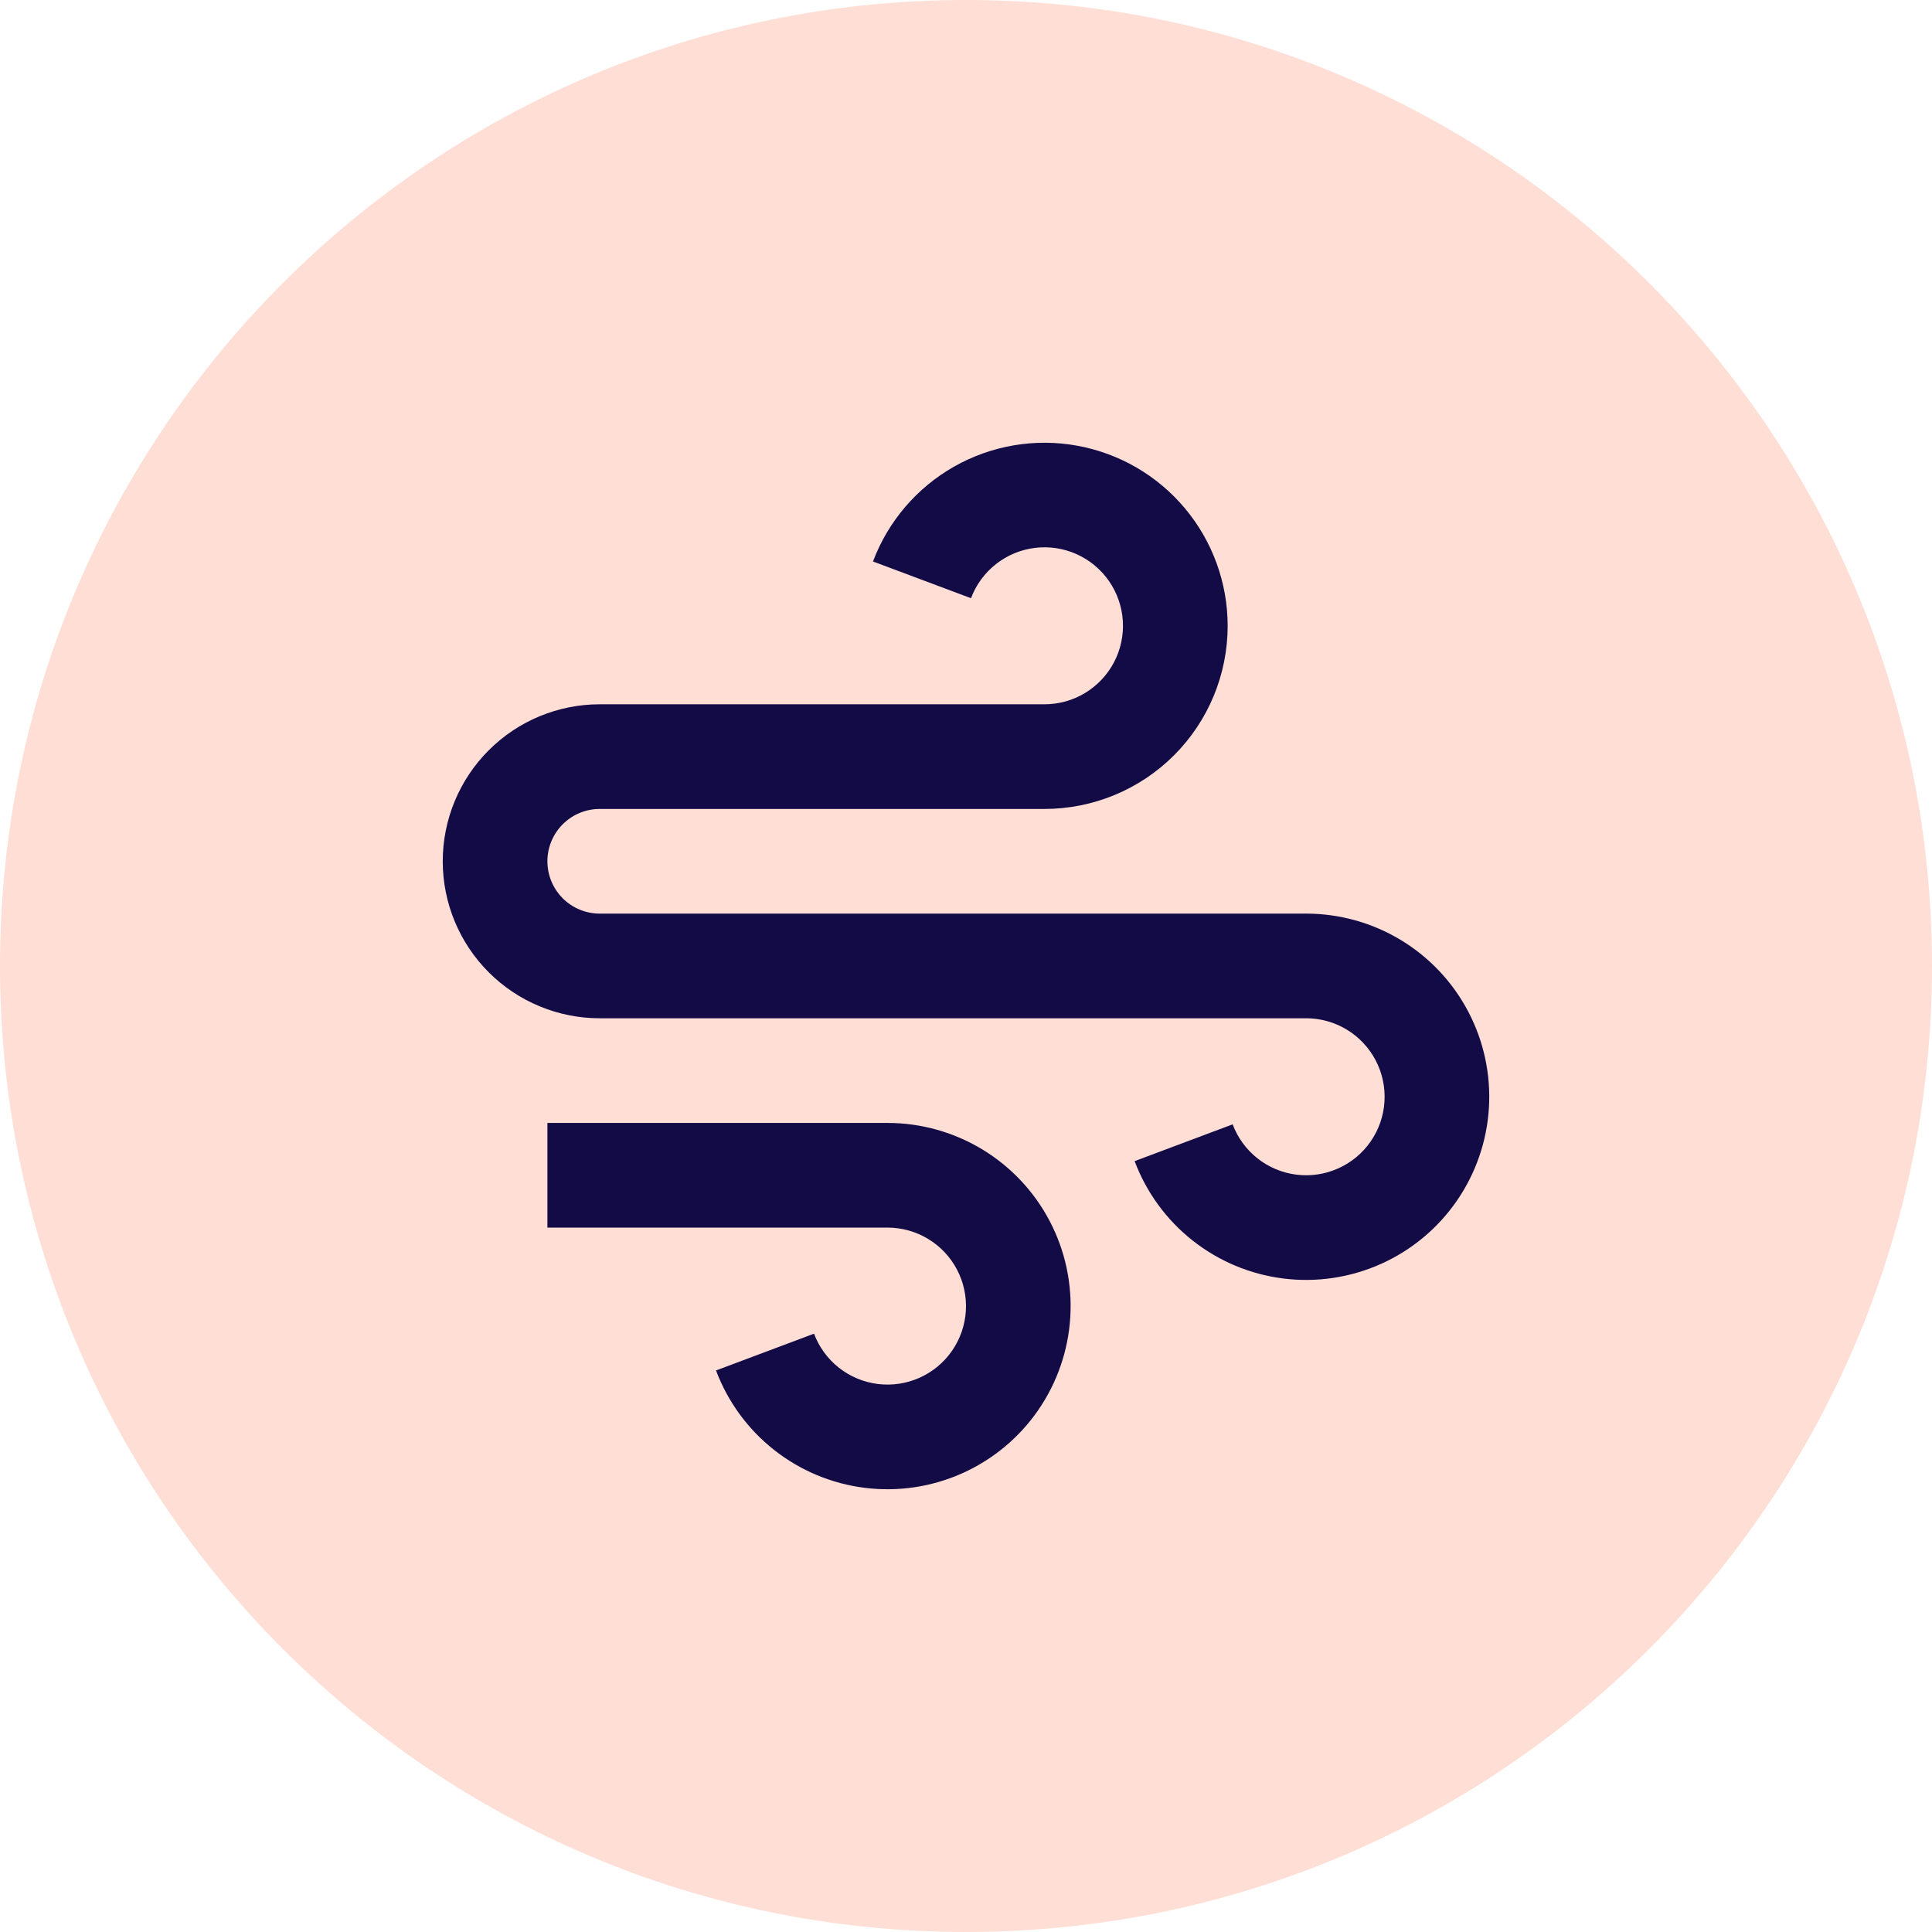 <svg width="256" height="256" viewBox="0 0 256 256" fill="none" xmlns="http://www.w3.org/2000/svg">
<g clip-path="url(#clip0_501_5576)">
<path d="M128 256C198.692 256 256 198.692 256 128C256 57.307 198.692 -0 128 -0C57.307 -0 -0 57.307 -0 128C-0 198.692 57.307 256 128 256Z" fill="#FFDED6"/>
<path d="M117.603 162.663H72.534V148.795H117.603C122.032 148.796 126.376 150.01 130.165 152.304C133.953 154.598 137.042 157.885 139.096 161.809C141.15 165.733 142.091 170.145 141.817 174.565C141.542 178.986 140.064 183.247 137.541 186.888C135.019 190.528 131.548 193.409 127.505 195.217C123.462 197.026 119.001 197.694 114.606 197.148C110.211 196.603 106.049 194.865 102.571 192.123C99.093 189.381 96.431 185.739 94.875 181.593L107.862 176.718C108.528 178.495 109.669 180.056 111.159 181.231C112.65 182.407 114.434 183.152 116.317 183.386C118.201 183.62 120.113 183.334 121.846 182.559C123.578 181.784 125.066 180.549 126.147 178.989C127.228 177.429 127.862 175.603 127.98 173.708C128.097 171.814 127.694 169.923 126.814 168.241C125.934 166.559 124.611 165.15 122.987 164.167C121.363 163.184 119.502 162.664 117.603 162.663ZM79.468 121.058H173.074C177.503 121.06 181.847 122.273 185.635 124.568C189.424 126.862 192.512 130.149 194.566 134.073C196.62 137.997 197.561 142.408 197.287 146.829C197.013 151.25 195.534 155.511 193.011 159.151C190.489 162.792 187.018 165.672 182.975 167.481C178.932 169.29 174.471 169.958 170.076 169.412C165.681 168.867 161.519 167.129 158.041 164.387C154.563 161.645 151.901 158.003 150.345 153.856L163.332 148.982C163.999 150.759 165.139 152.32 166.63 153.495C168.12 154.67 169.904 155.415 171.787 155.649C173.671 155.883 175.583 155.597 177.316 154.822C179.048 154.047 180.536 152.813 181.617 151.253C182.699 149.693 183.332 147.866 183.45 145.972C183.568 144.077 183.164 142.187 182.284 140.505C181.404 138.823 180.081 137.414 178.457 136.431C176.833 135.447 174.972 134.927 173.074 134.926H79.468C73.951 134.926 68.66 132.735 64.759 128.834C60.858 124.932 58.666 119.641 58.666 114.124C58.666 108.607 60.858 103.316 64.759 99.415C68.66 95.513 73.951 93.322 79.468 93.322H138.405C140.303 93.321 142.165 92.801 143.788 91.817C145.412 90.834 146.735 89.425 147.616 87.743C148.496 86.062 148.899 84.171 148.781 82.276C148.664 80.382 148.03 78.556 146.948 76.996C145.867 75.435 144.38 74.201 142.647 73.426C140.914 72.651 139.002 72.365 137.119 72.599C135.235 72.833 133.451 73.578 131.961 74.753C130.47 75.928 129.33 77.489 128.663 79.266L115.676 74.399C117.676 69.079 121.479 64.63 126.423 61.826C131.366 59.022 137.137 58.042 142.729 59.056C148.321 60.07 153.38 63.014 157.024 67.375C160.669 71.736 162.668 77.237 162.673 82.921C162.673 89.357 160.116 95.53 155.565 100.082C151.014 104.633 144.841 107.19 138.405 107.19H79.468C77.629 107.19 75.865 107.921 74.565 109.221C73.265 110.521 72.534 112.285 72.534 114.124C72.534 115.963 73.265 117.727 74.565 119.027C75.865 120.328 77.629 121.058 79.468 121.058Z" fill="#130B46"/>
</g>
<defs>
<clipPath id="clip0_501_5576">
<rect width="256" height="256" fill="white"/>
</clipPath>
</defs>
</svg>
